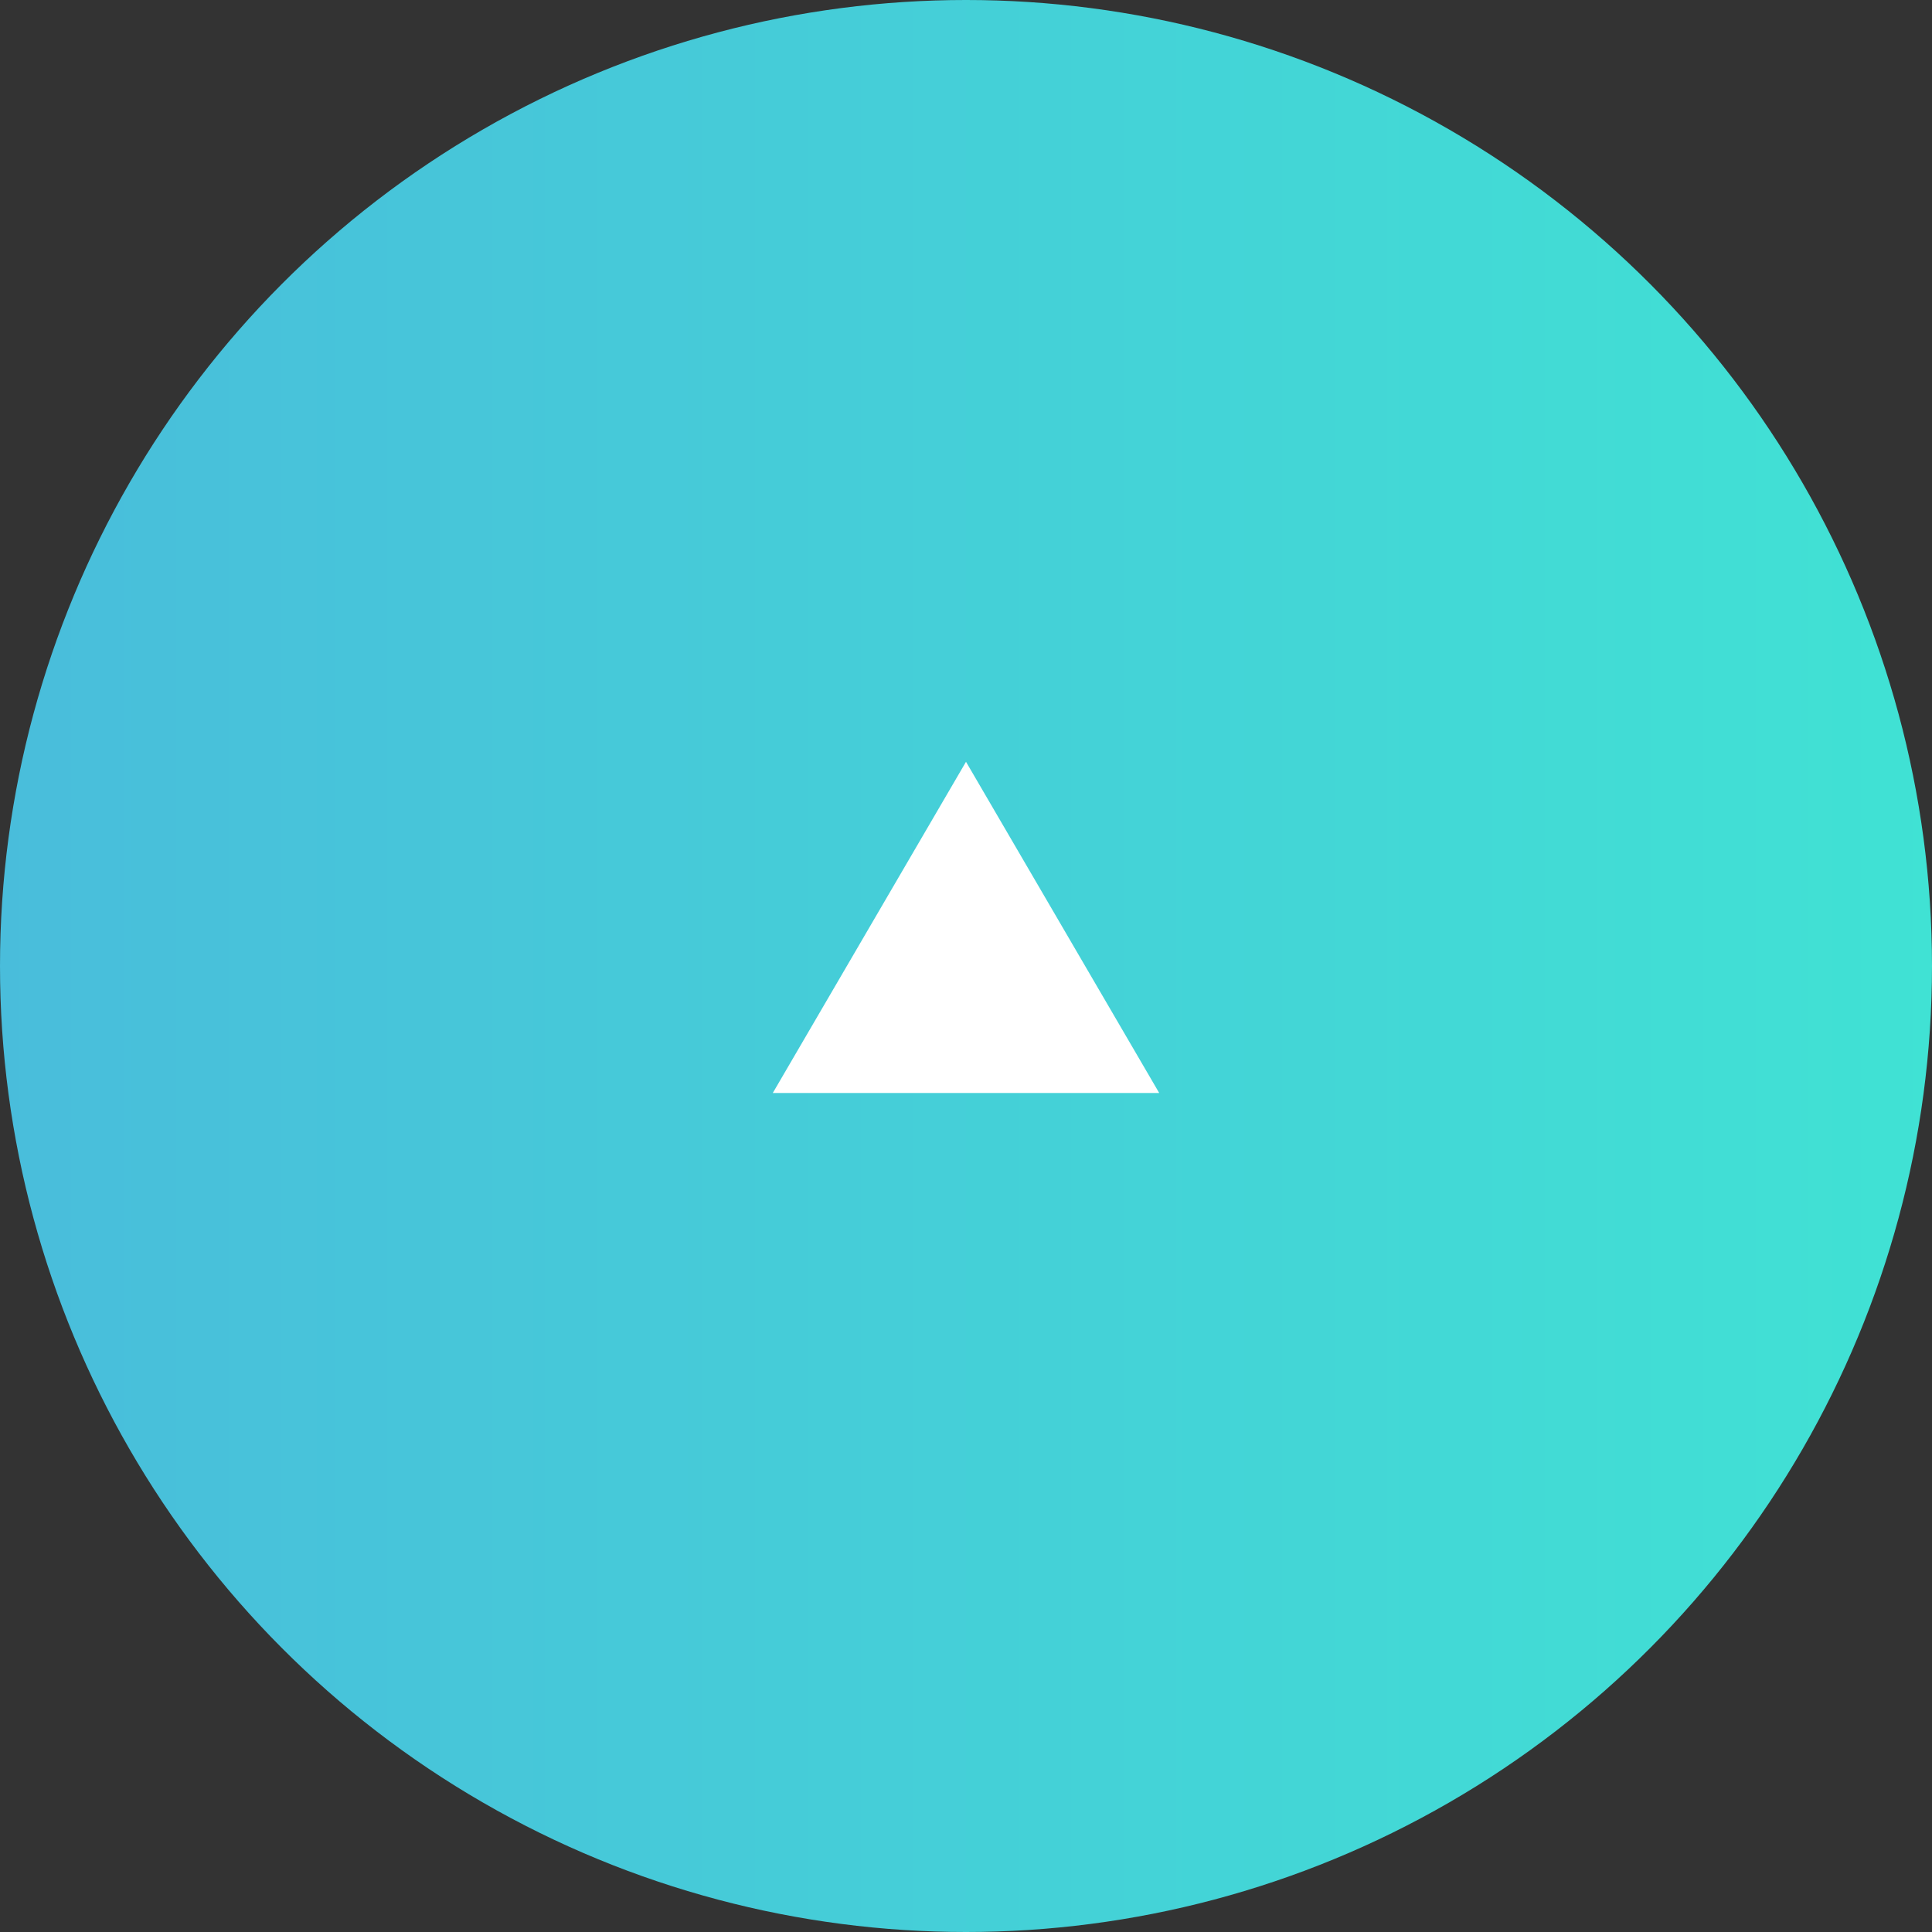 <svg xmlns="http://www.w3.org/2000/svg" xmlns:xlink="http://www.w3.org/1999/xlink" width="50" height="50" viewBox="0 0 50 50">
  <rect x="0" y="0" width="50" height="50" fill="#333333" stroke="none"/>
  <defs>
    <linearGradient id="linear-gradient" y1="0.5" x2="1" y2="0.5" gradientUnits="objectBoundingBox">
      <stop offset="0" stop-color="#49bddb"/>
      <stop offset="1" stop-color="#40e2d4"/>
    </linearGradient>
  </defs>
  <g id="icn_pagetop" transform="translate(-1660 -12327.088)">
    <circle id="楕円形_28" data-name="楕円形 28" cx="25" cy="25" r="25" transform="translate(1660 12327.088)" fill="url(#linear-gradient)"/>
    <path id="多角形_10" data-name="多角形 10" d="M5,0l5,8.571H0Z" transform="translate(1680 12346.803)" fill="#fff"/>
  </g>
</svg>
